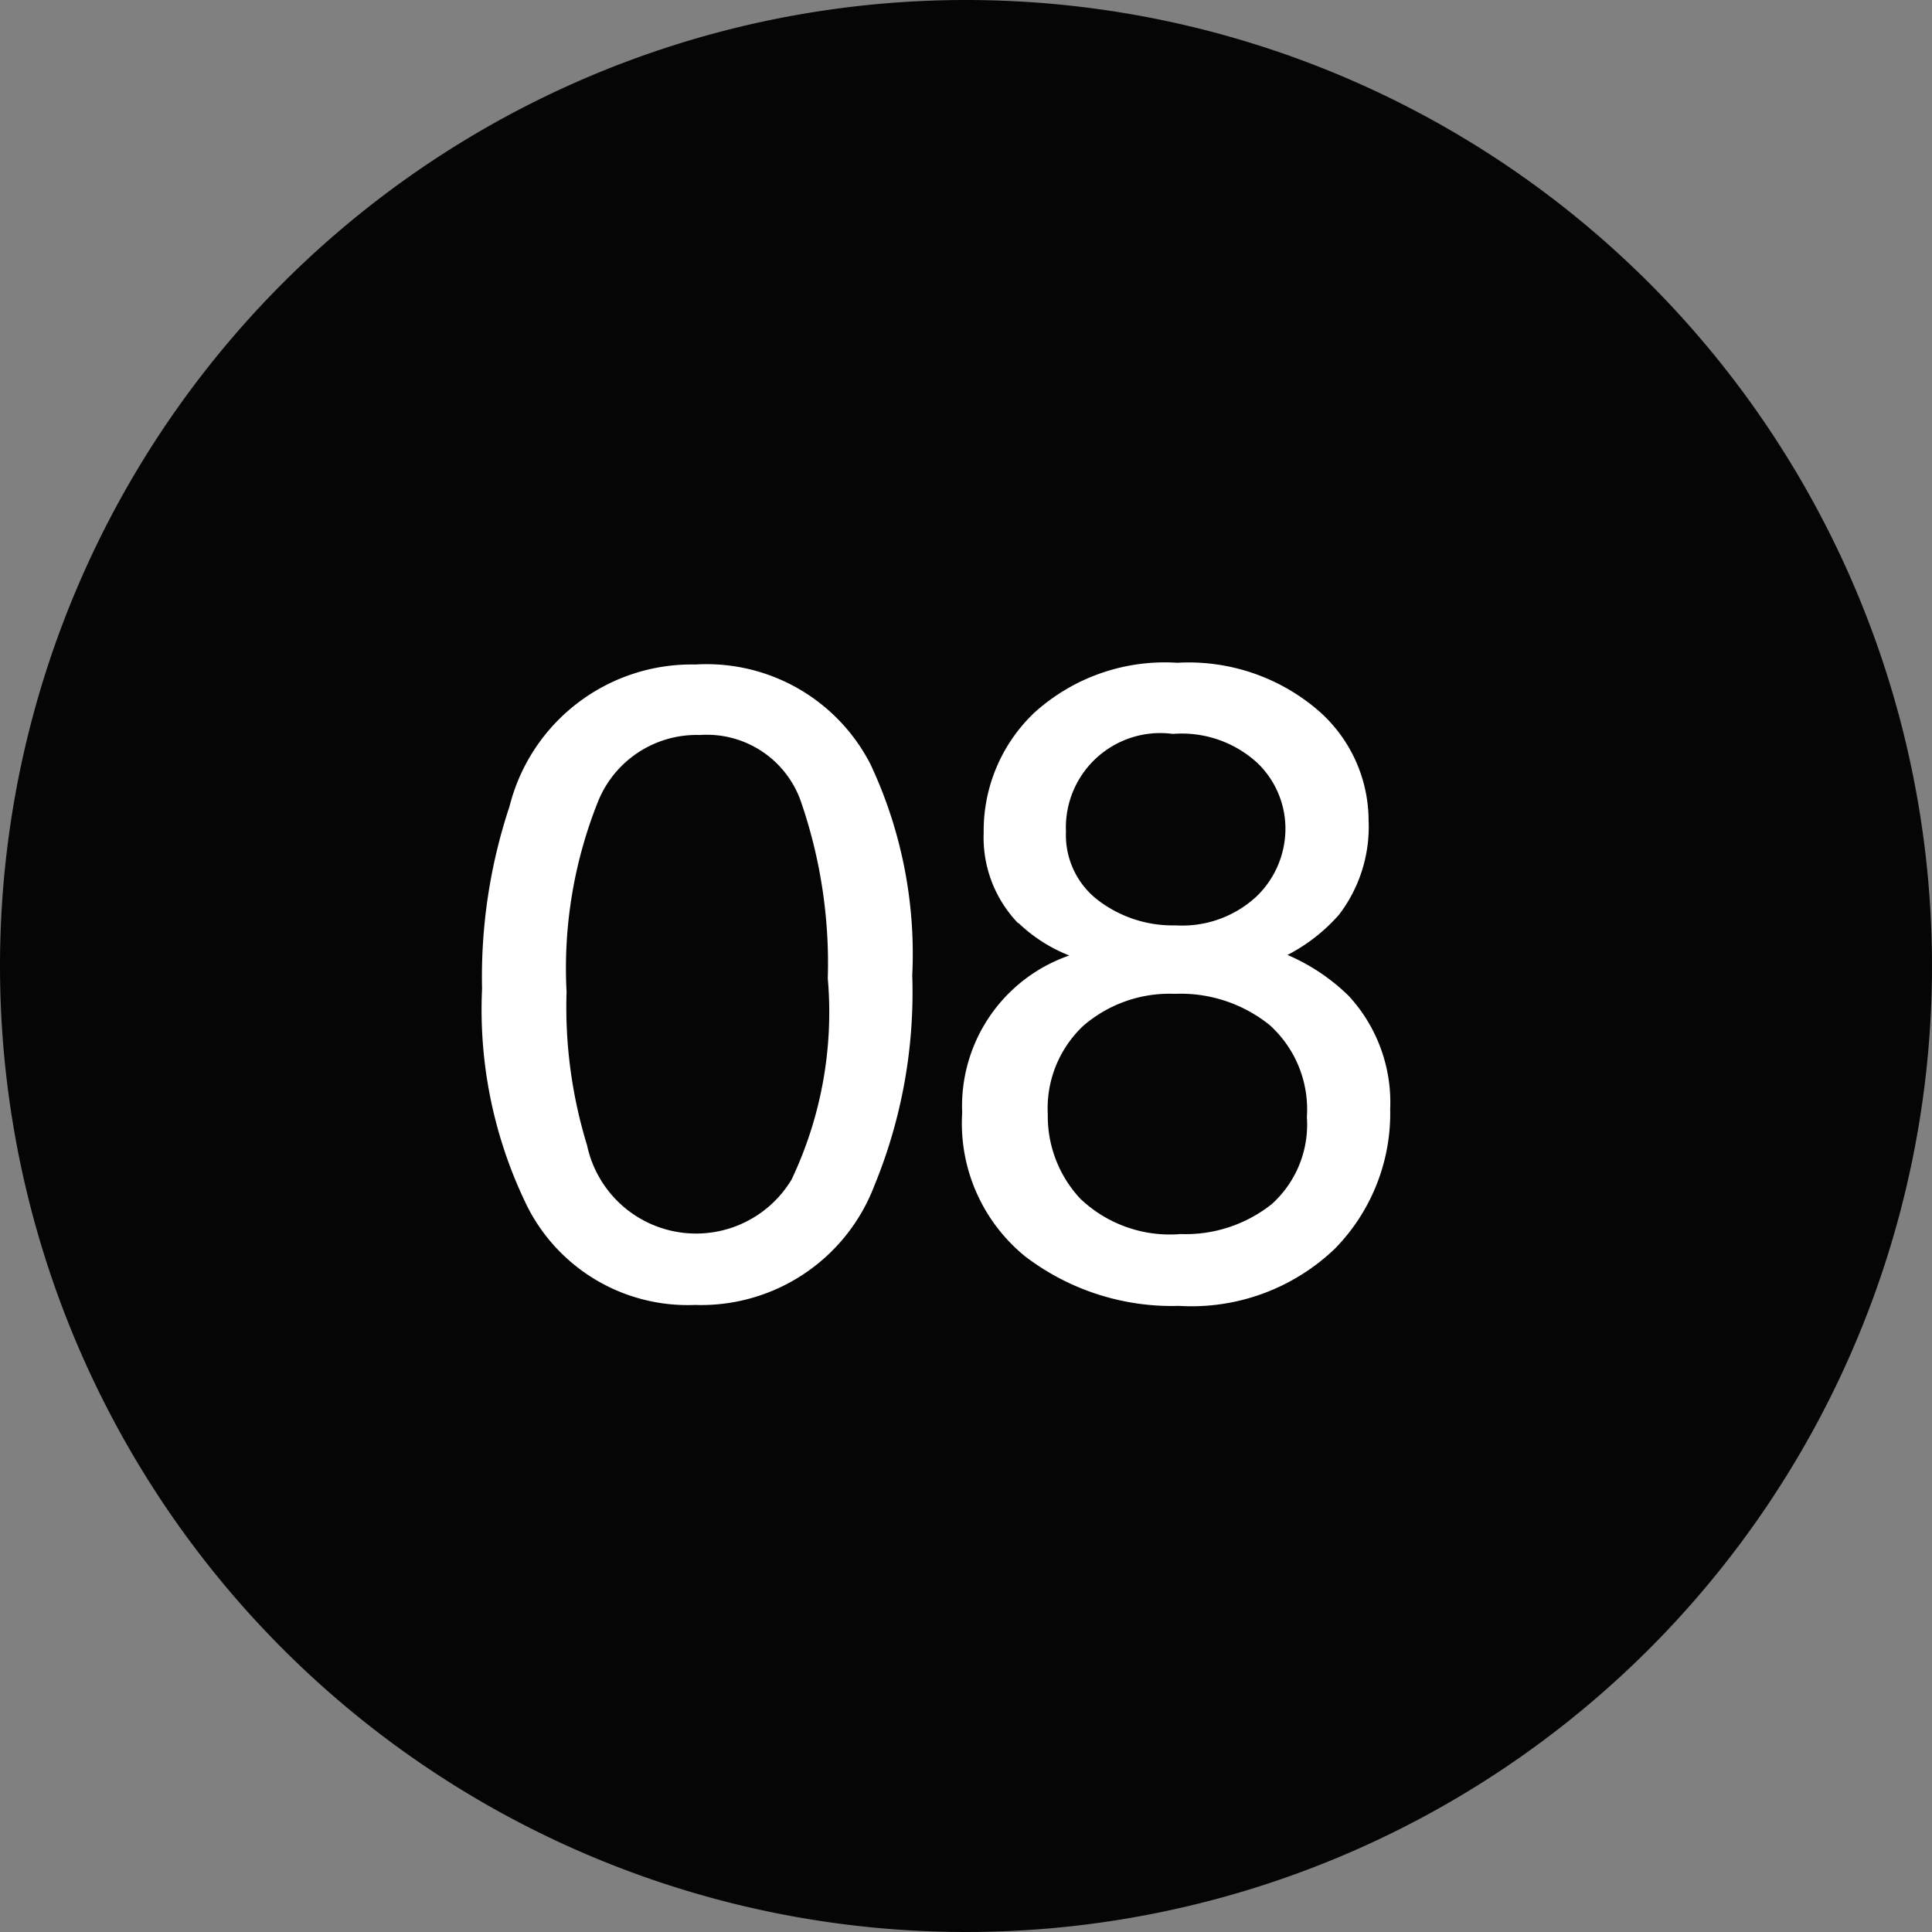 <?xml version="1.0" encoding="UTF-8"?>
<svg xmlns="http://www.w3.org/2000/svg" xmlns:xlink="http://www.w3.org/1999/xlink" id="Group_102" data-name="Group 102" width="39" height="39" viewBox="0 0 39 39">
  <rect x="0" y="0" width="39" height="39" fill="#808080" stroke="none"/>
  <defs>
    <clipPath id="clip-path">
      <rect id="Rectangle_280" data-name="Rectangle 280" width="39" height="39" fill="none"></rect>
    </clipPath>
  </defs>
  <g id="Group_101" data-name="Group 101" clip-path="url(#clip-path)">
    <path id="Path_169" data-name="Path 169" d="M19.5,0A19.5,19.5,0,1,1,0,19.5,19.5,19.5,0,0,1,19.5,0" fill="#040504"></path>
    <path id="Path_170" data-name="Path 170" d="M17.571,15.426a9,9,0,0,1,.844,4.263,10.256,10.256,0,0,1-.765,4.245,3.742,3.742,0,0,1-3.621,2.408,3.627,3.627,0,0,1-3.375-1.969,9.012,9.012,0,0,1-.923-4.411,10.908,10.908,0,0,1,.554-3.683,3.79,3.79,0,0,1,3.753-2.865,3.717,3.717,0,0,1,3.533,2.012m-1.592,8.385a7.882,7.882,0,0,0,.731-4.061,10.019,10.019,0,0,0-.528-3.528,2.011,2.011,0,0,0-2.052-1.385,2.147,2.147,0,0,0-2.047,1.316,9.06,9.06,0,0,0-.646,3.87,9.5,9.5,0,0,0,.413,3.094,2.25,2.25,0,0,0,4.129.694" fill="#fff"></path>
    <path id="Path_171" data-name="Path 171" d="M20.551,18.635a2.494,2.494,0,0,1-.694-1.828,3.284,3.284,0,0,1,1.019-2.417,3.921,3.921,0,0,1,2.888-1.011,4.012,4.012,0,0,1,2.835.953,2.952,2.952,0,0,1,1.028,2.229,2.92,2.92,0,0,1-.6,1.907,3.577,3.577,0,0,1-1.037.809,4.034,4.034,0,0,1,1.235.826,3.174,3.174,0,0,1,.838,2.285,3.906,3.906,0,0,1-1.116,2.818A4.184,4.184,0,0,1,23.8,26.361a4.881,4.881,0,0,1-3.107-1,3.463,3.463,0,0,1-1.27-2.9,3.216,3.216,0,0,1,2.162-3.173,3.145,3.145,0,0,1-1.029-.659m5.1,5.692a2.16,2.16,0,0,0,.725-1.772,2.292,2.292,0,0,0-.748-1.854,2.86,2.86,0,0,0-1.916-.633,2.662,2.662,0,0,0-1.849.645,2.289,2.289,0,0,0-.717,1.789,2.441,2.441,0,0,0,.655,1.7,2.619,2.619,0,0,0,2.026.715,2.794,2.794,0,0,0,1.824-.592M25.36,18.1a1.9,1.9,0,0,0,.588-1.4,1.84,1.84,0,0,0-.562-1.295,2.258,2.258,0,0,0-1.71-.59,1.906,1.906,0,0,0-2.158,1.973,1.655,1.655,0,0,0,.658,1.392,2.485,2.485,0,0,0,1.553.5A2.208,2.208,0,0,0,25.36,18.1" fill="#fff"></path>
  </g>
</svg>
